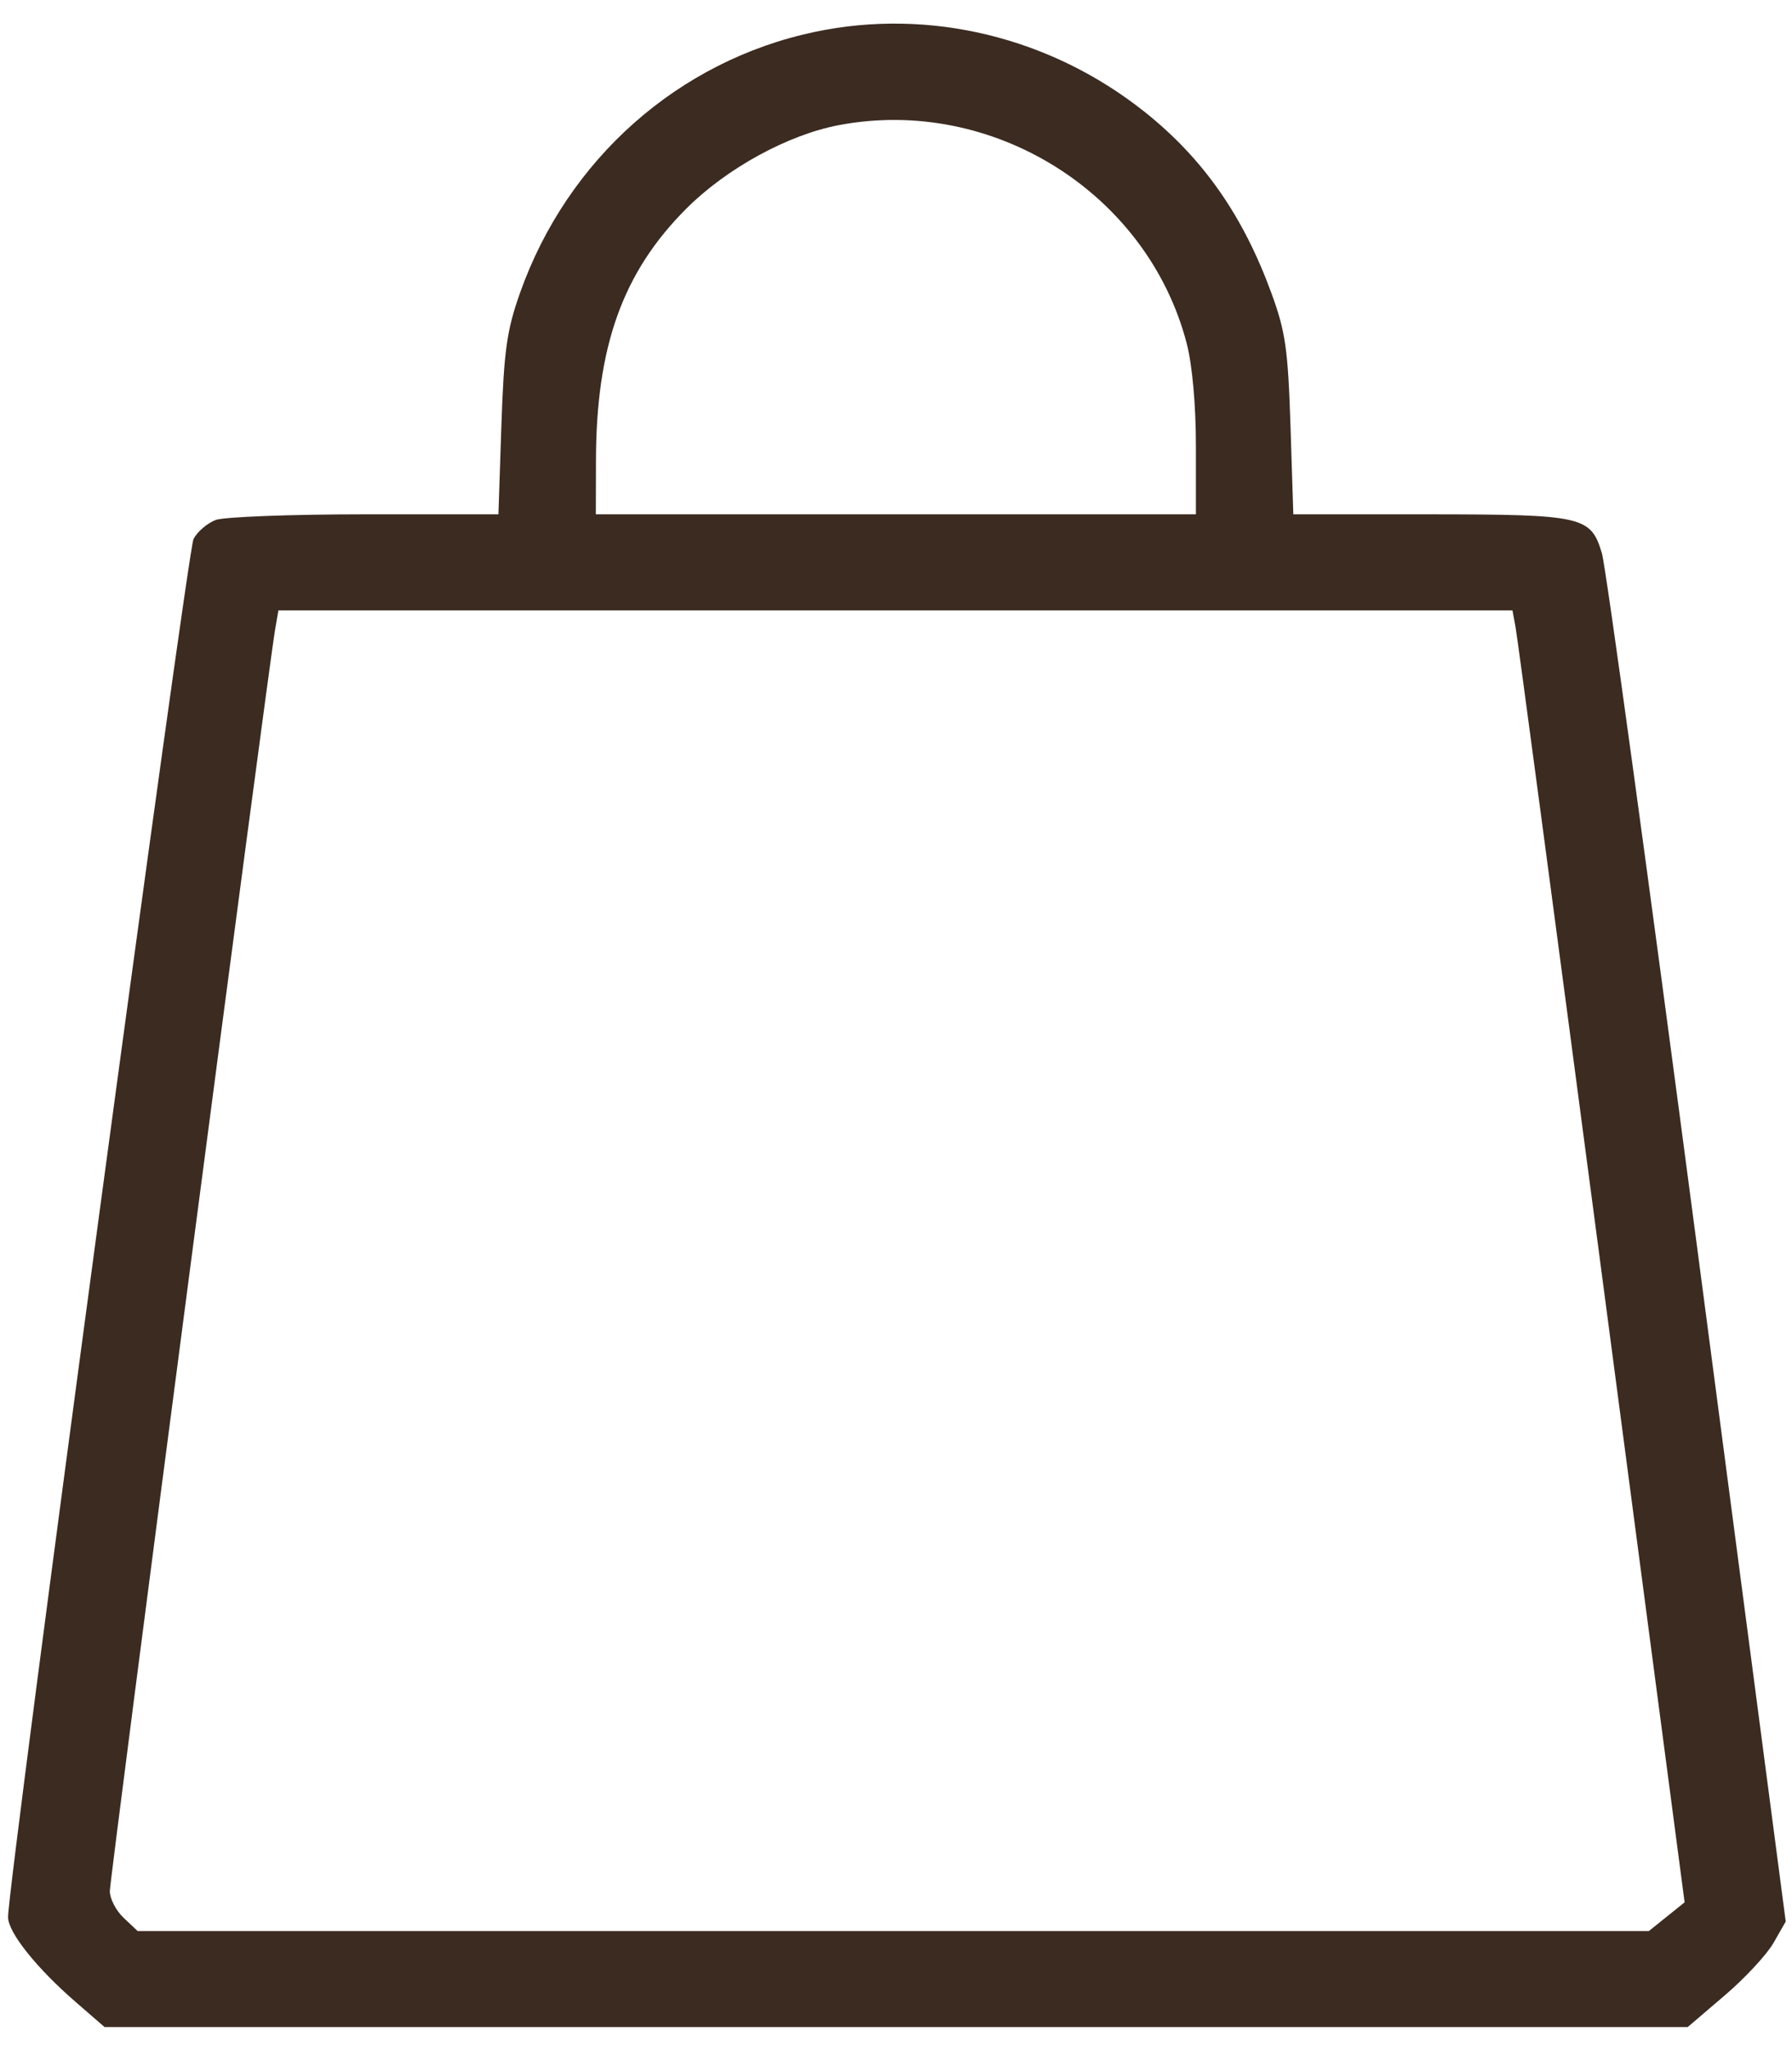 <?xml version="1.0" encoding="UTF-8"?> <svg xmlns="http://www.w3.org/2000/svg" width="14" height="16" viewBox="0 0 14 16" fill="none"><path fill-rule="evenodd" clip-rule="evenodd" d="M6.366 0.249C5.301 0.473 4.432 1.243 4.062 2.289C3.959 2.58 3.937 2.739 3.917 3.324L3.894 4.016H2.848C2.273 4.016 1.749 4.036 1.685 4.06C1.62 4.085 1.542 4.151 1.512 4.208C1.465 4.297 0.065 14.686 0.063 14.968C0.061 15.087 0.287 15.37 0.598 15.638L0.817 15.828H13.185L13.473 15.582C13.632 15.447 13.804 15.261 13.856 15.17L13.951 15.004L13.261 9.756C12.881 6.869 12.546 4.424 12.515 4.321C12.429 4.031 12.369 4.017 11.165 4.016L10.104 4.016L10.082 3.324C10.062 2.72 10.043 2.588 9.93 2.281C9.71 1.682 9.398 1.236 8.943 0.874C8.209 0.29 7.263 0.06 6.366 0.249ZM6.554 0.977C6.156 1.052 5.676 1.315 5.362 1.629C4.864 2.127 4.656 2.707 4.656 3.605L4.655 4.016H9.343V3.486C9.343 3.162 9.315 2.85 9.271 2.681C8.965 1.507 7.756 0.749 6.554 0.977ZM2.149 4.918C2.094 5.234 0.858 14.665 0.858 14.767C0.858 14.826 0.907 14.92 0.967 14.976L1.075 15.078L12.882 15.078L13.161 14.854L12.513 9.939C12.156 7.235 11.854 4.965 11.84 4.895L11.816 4.766H2.175L2.149 4.918Z" fill="#3B2B21"></path></svg> 